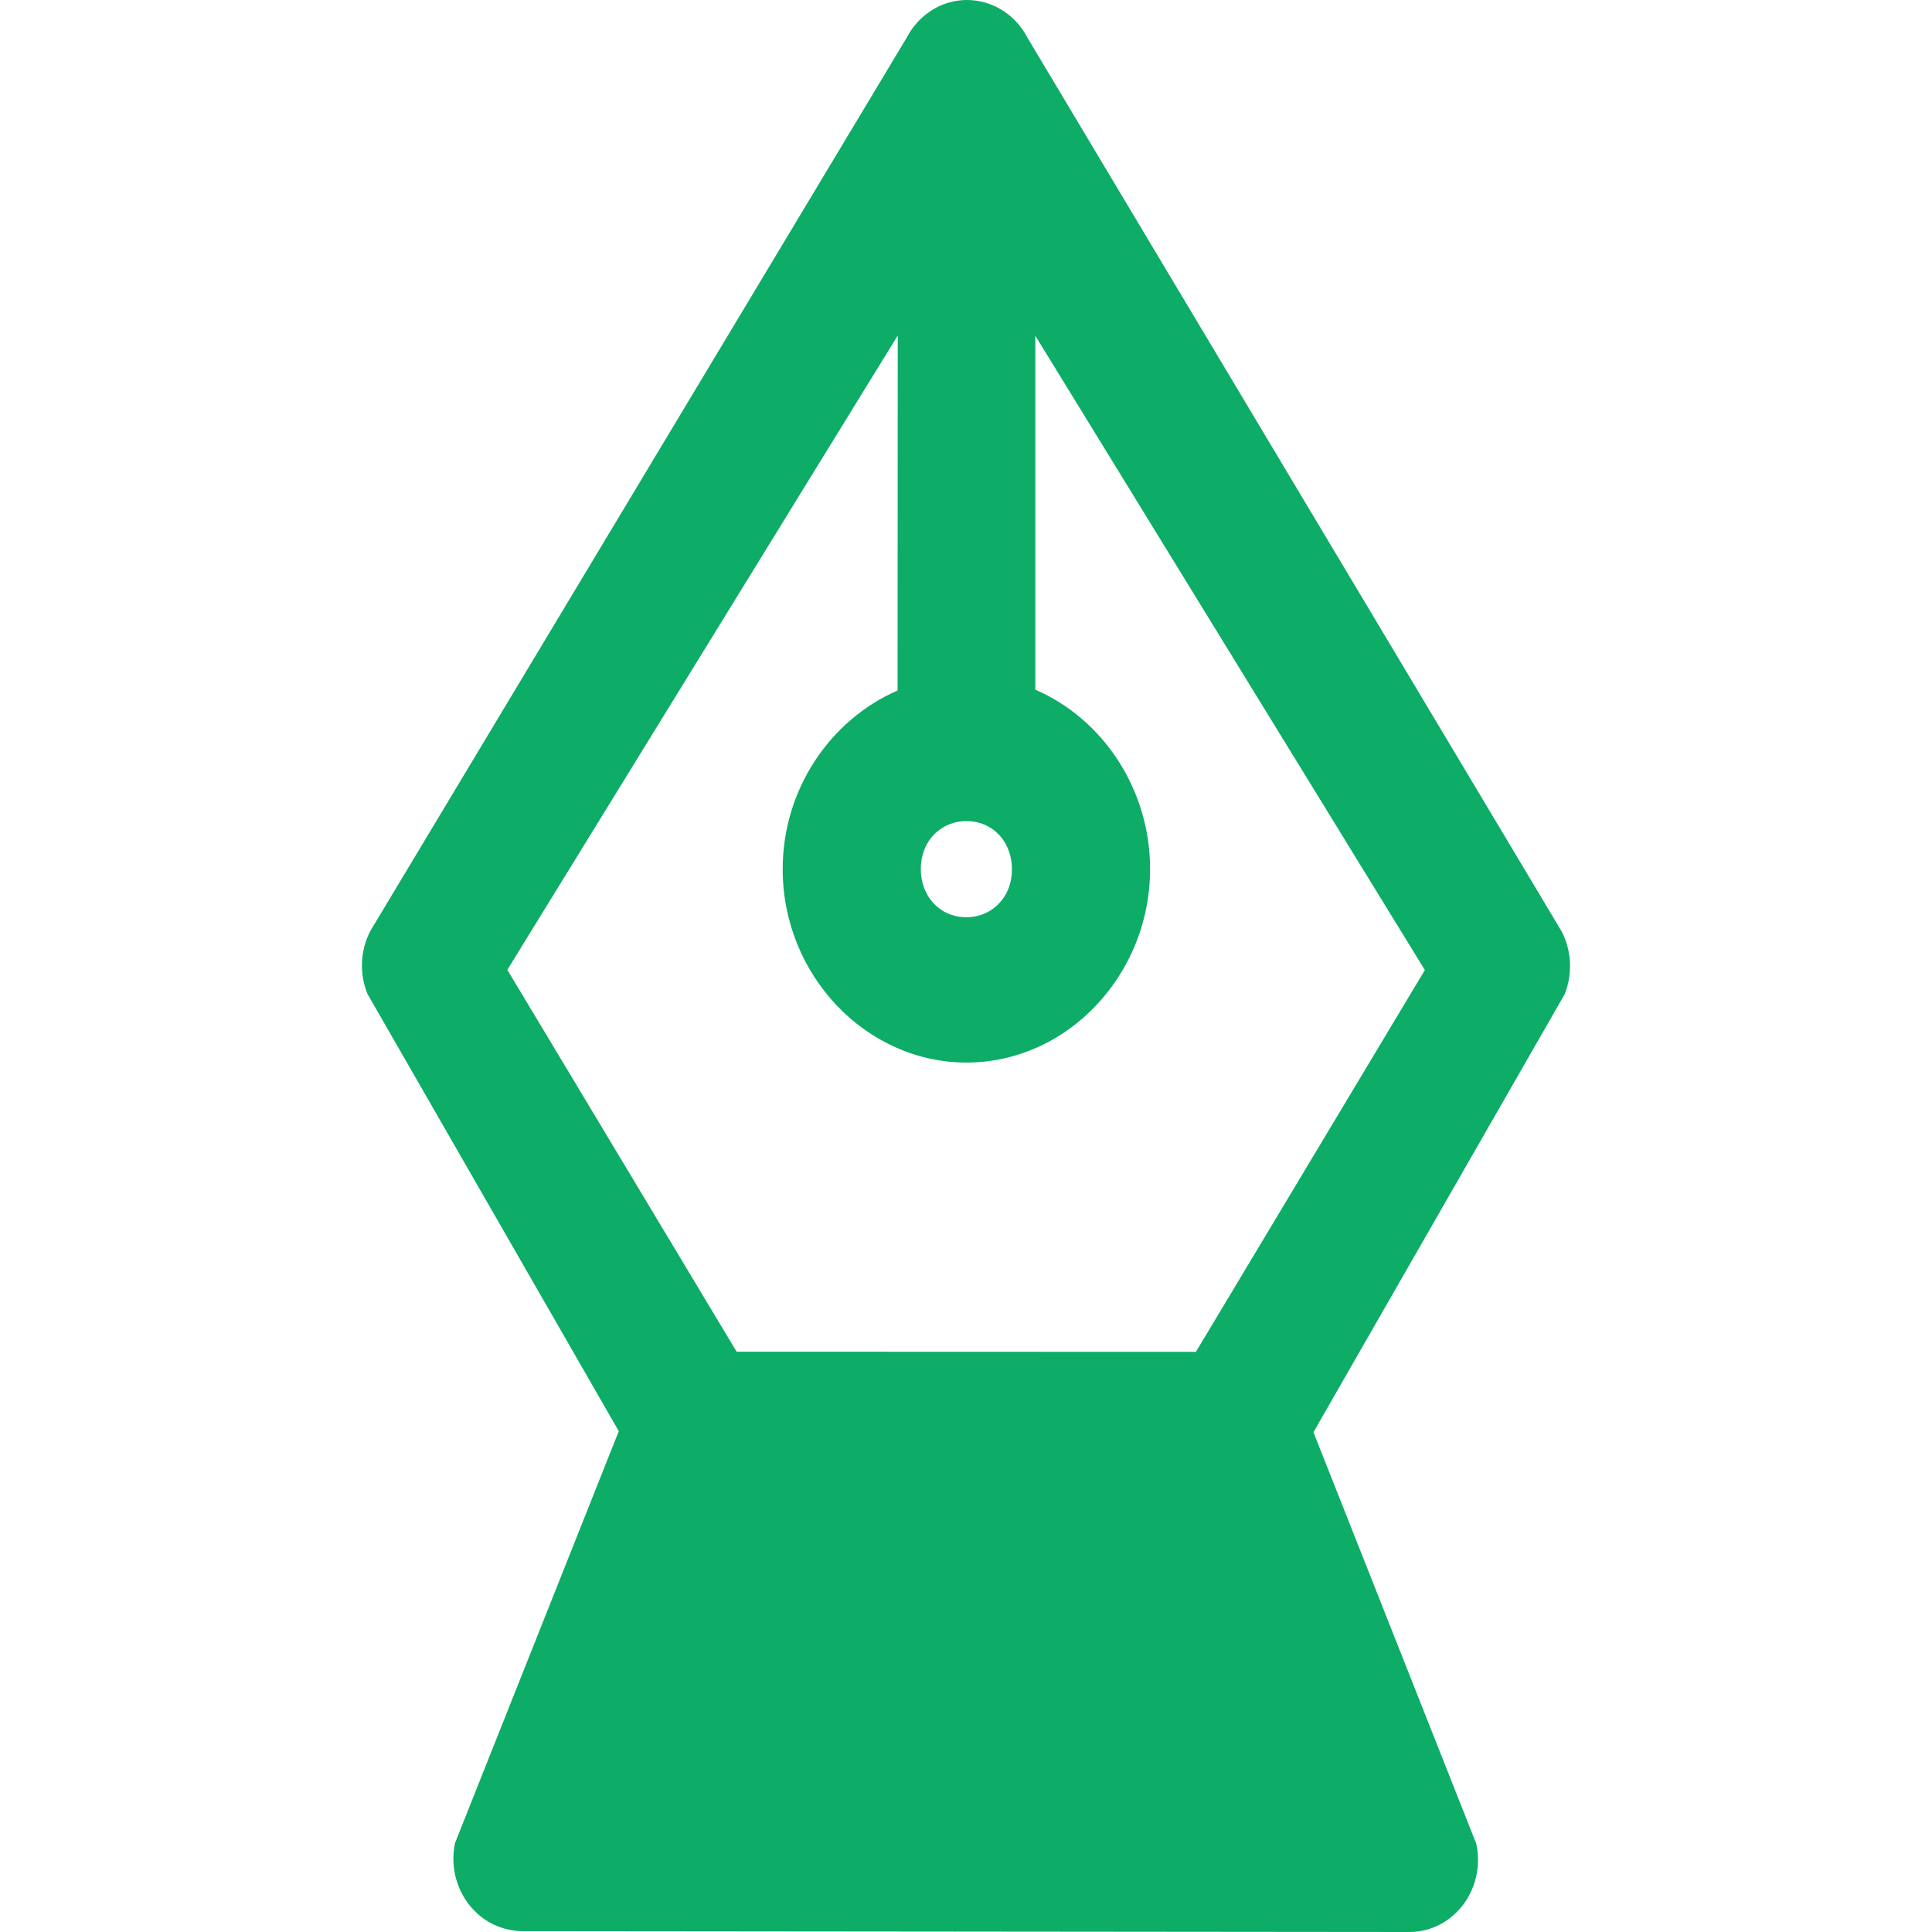 <?xml version="1.0" encoding="utf-8"?>
<!-- Generator: Adobe Illustrator 16.0.0, SVG Export Plug-In . SVG Version: 6.00 Build 0)  -->
<!DOCTYPE svg PUBLIC "-//W3C//DTD SVG 1.1//EN" "http://www.w3.org/Graphics/SVG/1.1/DTD/svg11.dtd">
<svg version="1.1" id="レイヤー_1" xmlns="http://www.w3.org/2000/svg" xmlns:xlink="http://www.w3.org/1999/xlink" x="0px"
	 y="0px" width="50px" height="50px" viewBox="0 0 50 50" enable-background="new 0 0 50 50" xml:space="preserve">
<g>
	<path fill="#0DAC67" d="M37.479,49.674c0.601-0.433,0.888-1.207,0.729-1.953l-4.216-10.656l6.501-11.334
		c0.21-0.525,0.182-1.124-0.077-1.625L26.59,0.975c-0.474-0.908-1.558-1.241-2.42-0.744c-0.297,0.174-0.544,0.431-0.706,0.746
		L9.583,24.095c-0.259,0.501-0.286,1.098-0.075,1.624l6.506,11.32l-4.238,10.659c-0.212,1.011,0.395,2.012,1.355,2.233
		c0.128,0.03,0.256,0.047,0.387,0.047L36.459,50C36.822,50.004,37.18,49.891,37.479,49.674L37.479,49.674z M30.95,34.986
		l-11.886-0.004l-5.934-9.883L23.234,8.682l-0.005,9.189c-1.733,0.751-2.973,2.546-2.973,4.622
		c-0.002,2.739,2.151,5.004,4.753,5.006c0.649,0.001,1.274-0.142,1.843-0.396c1.698-0.763,2.912-2.555,2.912-4.608
		c0.002-2.08-1.232-3.896-2.97-4.646v-9.16l10.081,16.416L30.95,34.986z M25.684,23.529c-0.189,0.133-0.425,0.209-0.679,0.209
		c-0.677-0.001-1.176-0.537-1.175-1.25c0-0.713,0.508-1.239,1.185-1.238c0.678,0,1.176,0.535,1.174,1.249
		c0,0.356-0.121,0.656-0.332,0.879C25.805,23.434,25.747,23.485,25.684,23.529L25.684,23.529z"/>
</g>
</svg>
